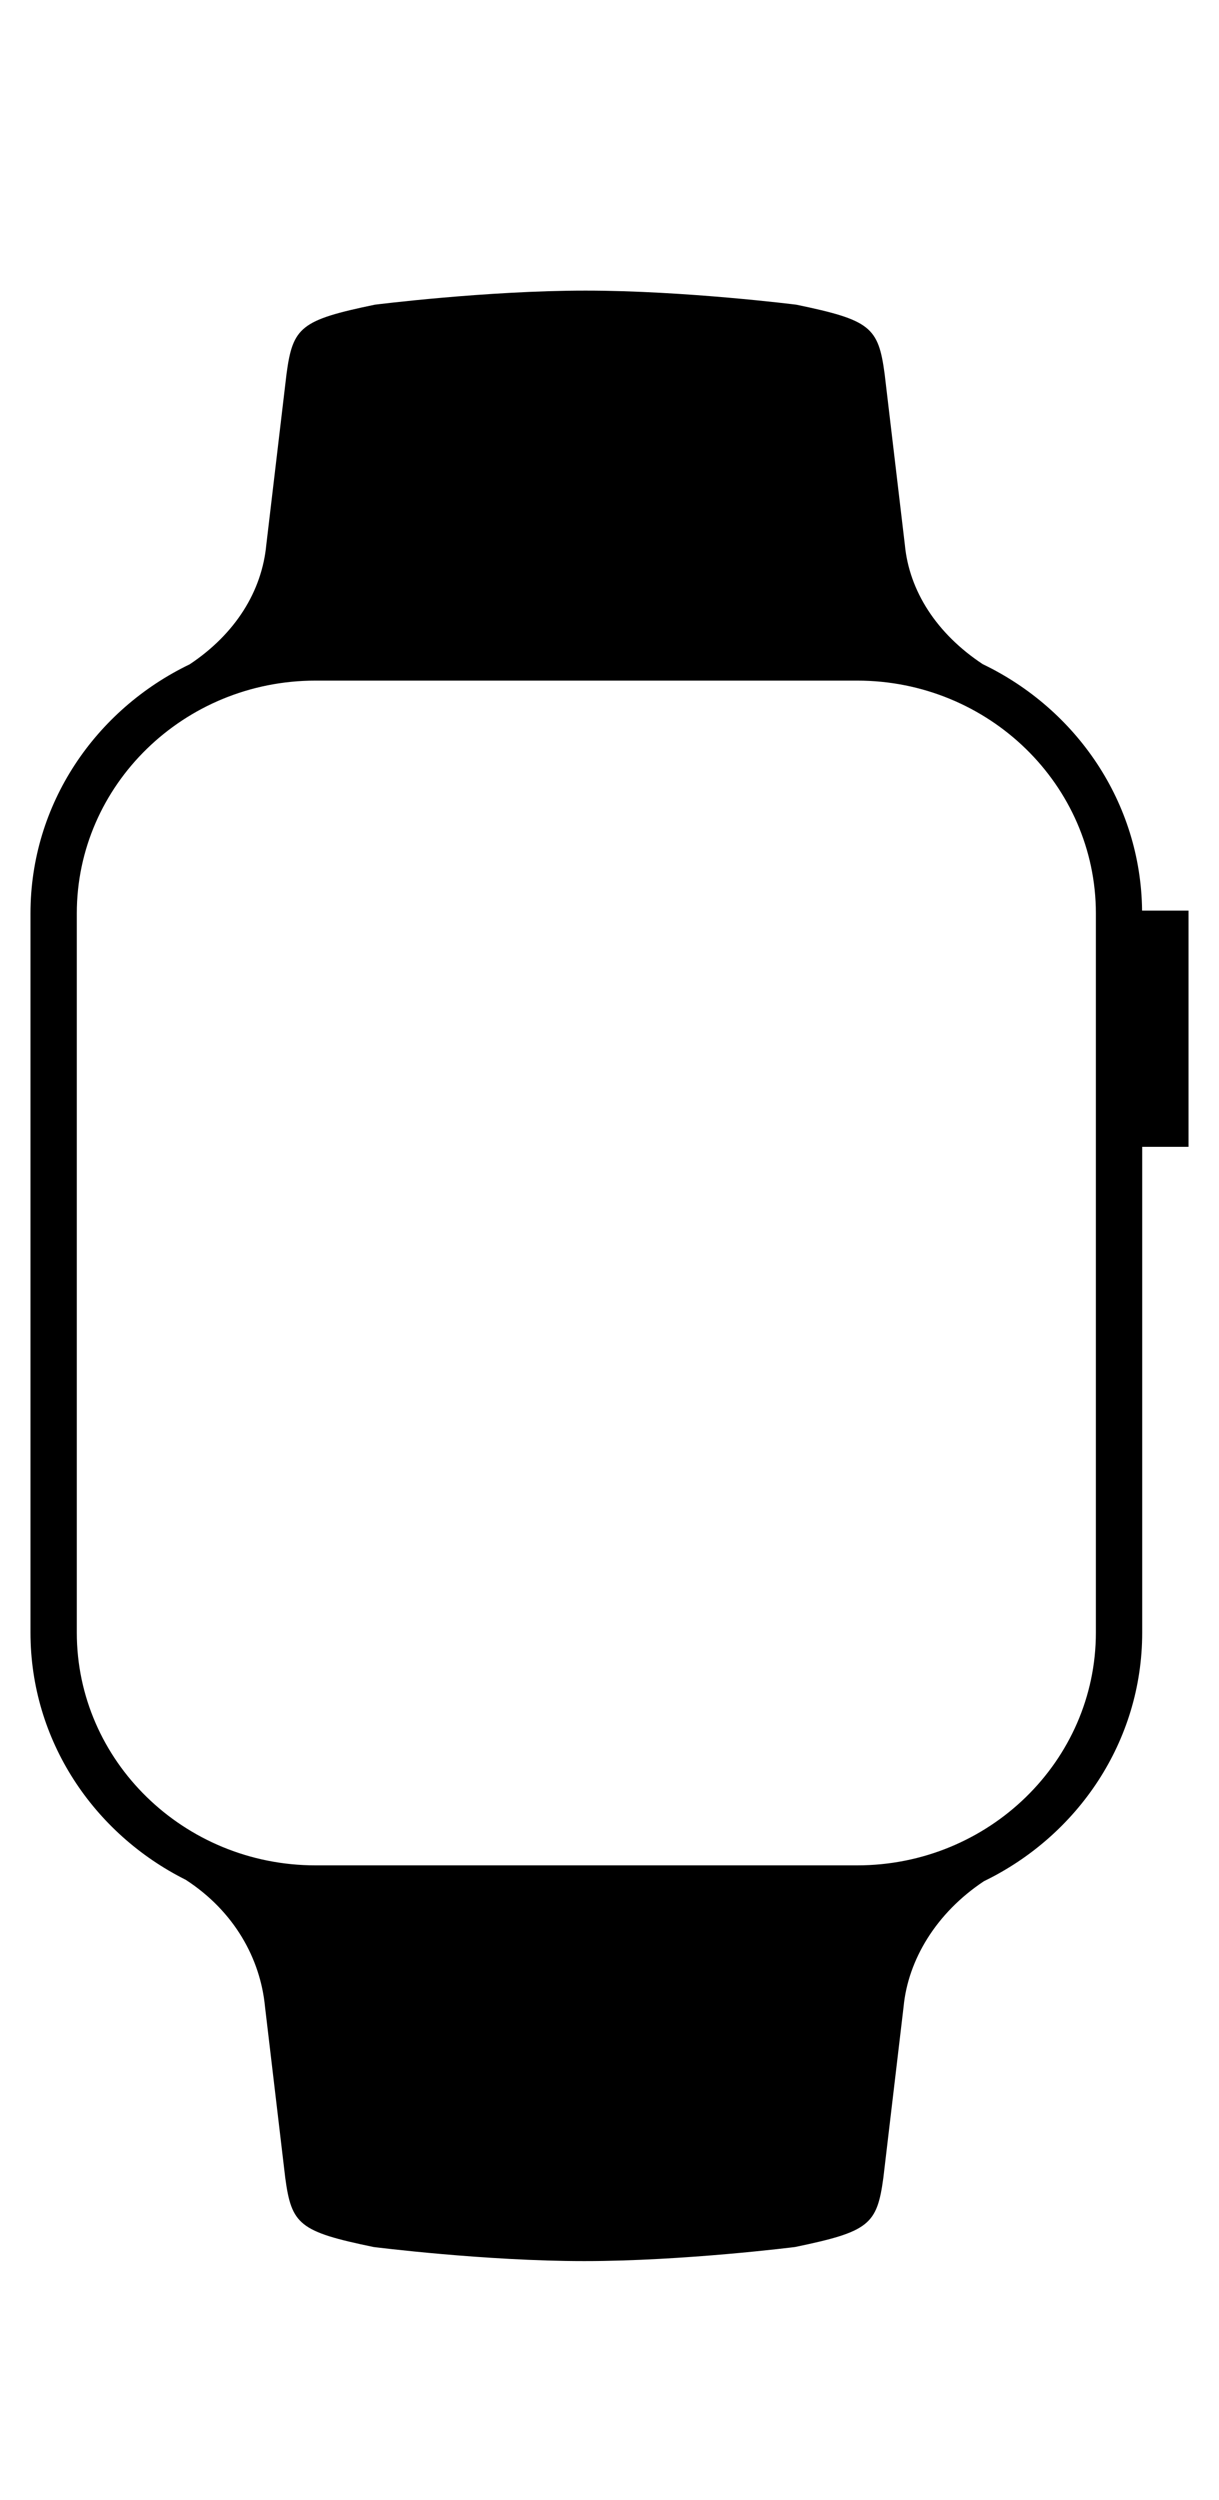 <?xml version="1.0" encoding="UTF-8"?> <svg xmlns="http://www.w3.org/2000/svg" width="20" height="41" viewBox="0 0 20 41" fill="none"><g clip-path="url(#clip0_11060_1927)"><path d="M19.5 14.934H18.738C18.719 13.158 17.658 11.629 16.123 10.892C15.367 10.392 14.918 9.693 14.846 8.936L14.514 6.132C14.411 5.363 14.281 5.249 13.065 4.997C13.065 4.997 11.24 4.766 9.607 4.766C7.975 4.766 6.15 4.997 6.15 4.997C4.934 5.249 4.804 5.363 4.701 6.132L4.369 8.936C4.297 9.694 3.865 10.394 3.112 10.895C1.566 11.639 0.5 13.186 0.5 14.98V26.774C0.5 28.542 1.535 30.072 3.046 30.828C3.845 31.345 4.273 32.125 4.348 32.911L4.68 35.716C4.783 36.485 4.913 36.599 6.129 36.851C6.129 36.851 7.954 37.082 9.586 37.082C11.219 37.082 13.044 36.851 13.044 36.851C14.26 36.599 14.389 36.485 14.493 35.716L14.825 32.911C14.898 32.141 15.361 31.371 16.143 30.852C17.681 30.106 18.74 28.562 18.74 26.774V18.808H19.5V14.934ZM17.98 26.774C17.98 28.879 16.223 30.592 14.063 30.592H5.178C3.017 30.592 1.26 28.879 1.26 26.774V14.98C1.26 12.875 3.017 11.162 5.178 11.162H14.063C16.223 11.162 17.98 12.875 17.98 14.98V18.808V26.774Z" fill="black"></path></g><defs><clipPath id="clip0_11060_1927"><rect width="19" height="40" fill="white" transform="translate(0.5 0.047)"></rect></clipPath></defs></svg> 